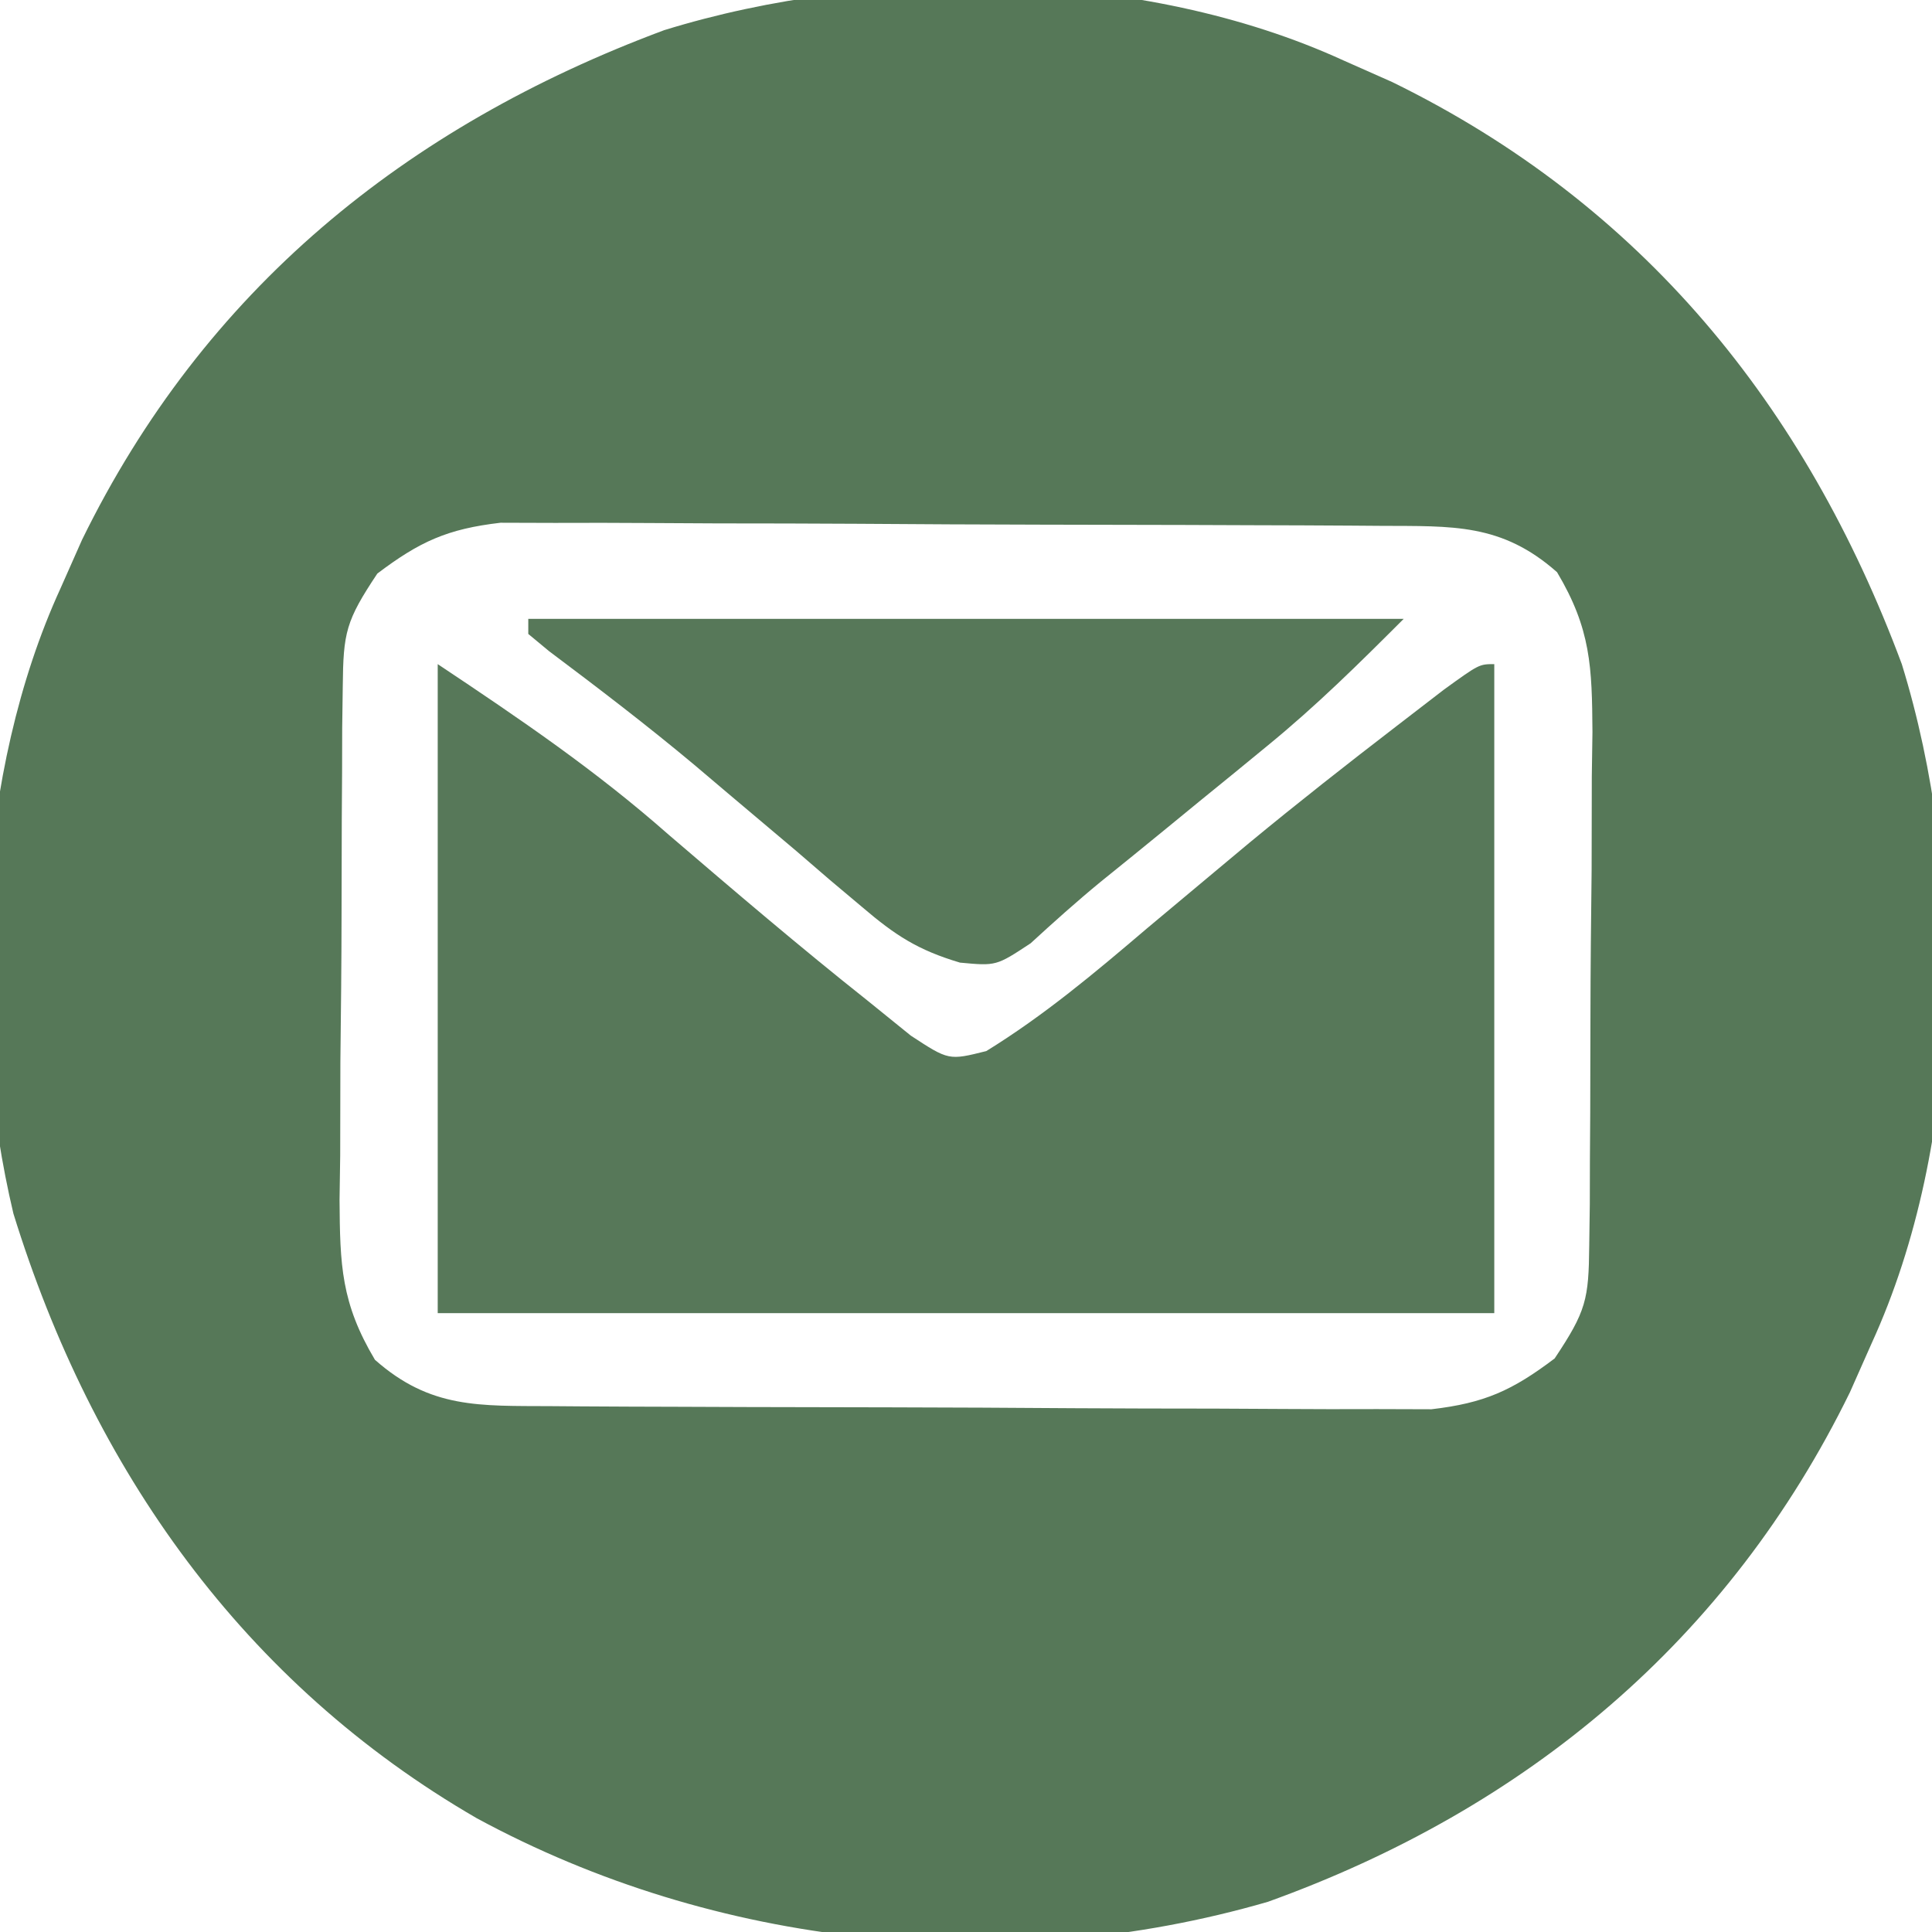 <svg xmlns="http://www.w3.org/2000/svg" width="128" height="128"><path d="M0 0 C1.07 0.474 2.14 0.949 3.242 1.438 C19.755 9.519 30.605 22.828 37 40 C41.301 53.915 41.095 71.685 35 85 C34.526 86.07 34.051 87.14 33.562 88.242 C25.54 104.634 12.167 115.823 -5 122 C-22.418 127.056 -41.594 125.04 -57.418 116.46 C-72.858 107.522 -82.867 93.369 -88.113 76.398 C-91.196 63.389 -90.58 47.191 -85 35 C-84.288 33.395 -84.288 33.395 -83.562 31.758 C-75.481 15.245 -62.172 4.395 -45 -2 C-31.085 -6.301 -13.315 -6.095 0 0 Z M-64 34 C-66.092 37.139 -66.256 37.902 -66.291 41.484 C-66.303 42.388 -66.316 43.293 -66.329 44.225 C-66.331 45.2 -66.334 46.175 -66.336 47.18 C-66.343 48.185 -66.349 49.19 -66.356 50.225 C-66.366 52.352 -66.371 54.478 -66.371 56.605 C-66.375 59.856 -66.411 63.105 -66.449 66.355 C-66.455 68.422 -66.459 70.488 -66.461 72.555 C-66.475 73.526 -66.49 74.497 -66.504 75.497 C-66.475 79.812 -66.404 82.322 -64.159 86.09 C-60.48 89.345 -57.227 89.134 -52.497 89.161 C-51.841 89.166 -51.185 89.171 -50.51 89.176 C-48.342 89.191 -46.175 89.198 -44.008 89.203 C-42.5 89.209 -40.991 89.215 -39.483 89.22 C-36.32 89.231 -33.158 89.237 -29.996 89.24 C-25.948 89.246 -21.901 89.27 -17.854 89.298 C-14.738 89.317 -11.622 89.322 -8.506 89.324 C-7.014 89.327 -5.522 89.335 -4.03 89.348 C-1.941 89.365 0.148 89.363 2.238 89.356 C3.426 89.36 4.614 89.364 5.837 89.367 C9.354 88.959 11.192 88.123 14 86 C16.092 82.861 16.256 82.098 16.291 78.516 C16.303 77.612 16.316 76.707 16.329 75.775 C16.331 74.8 16.334 73.825 16.336 72.82 C16.343 71.815 16.349 70.81 16.356 69.775 C16.366 67.648 16.371 65.522 16.371 63.395 C16.375 60.144 16.411 56.895 16.449 53.645 C16.455 51.578 16.459 49.512 16.461 47.445 C16.475 46.474 16.49 45.503 16.504 44.503 C16.475 40.188 16.404 37.678 14.159 33.91 C10.48 30.655 7.227 30.866 2.497 30.839 C1.841 30.834 1.185 30.829 0.51 30.824 C-1.658 30.809 -3.825 30.802 -5.992 30.797 C-7.5 30.791 -9.009 30.785 -10.517 30.78 C-13.68 30.769 -16.842 30.763 -20.004 30.76 C-24.052 30.754 -28.099 30.73 -32.146 30.702 C-35.262 30.683 -38.378 30.678 -41.494 30.676 C-42.986 30.673 -44.478 30.665 -45.97 30.652 C-48.059 30.635 -50.148 30.637 -52.238 30.644 C-53.426 30.64 -54.614 30.636 -55.837 30.633 C-59.354 31.041 -61.192 31.877 -64 34 Z " fill="#567858" transform="translate(89,4)"></path><path d="M0 0 C5.5 3.667 10.437 7.016 15.312 11.312 C19.661 15.038 24.014 18.754 28.5 22.312 C29.908 23.451 29.908 23.451 31.344 24.613 C33.857 26.259 33.857 26.259 36.344 25.637 C40.196 23.263 43.561 20.43 47 17.5 C48.509 16.235 50.019 14.972 51.531 13.711 C52.28 13.085 53.029 12.46 53.801 11.815 C56.985 9.187 60.227 6.641 63.5 4.125 C64.542 3.323 65.583 2.521 66.656 1.695 C69 0 69 0 70 0 C70 14.19 70 28.38 70 43 C46.9 43 23.8 43 0 43 C0 28.81 0 14.62 0 0 Z " fill="#577859" transform="translate(29,44)"></path><path d="M0 0 C19.14 0 38.28 0 58 0 C54.983 3.017 52.224 5.748 48.969 8.41 C48.24 9.008 47.512 9.605 46.762 10.221 C45.642 11.132 45.642 11.132 44.5 12.062 C43.754 12.674 43.007 13.286 42.238 13.916 C40.799 15.094 39.355 16.267 37.906 17.434 C36.321 18.737 34.793 20.108 33.281 21.496 C31 23 31 23 28.601 22.776 C25.799 21.94 24.32 20.973 22.109 19.086 C21.404 18.493 20.698 17.899 19.97 17.288 C19.238 16.657 18.505 16.025 17.75 15.375 C16.236 14.097 14.722 12.819 13.207 11.543 C12.483 10.93 11.76 10.317 11.014 9.685 C7.88 7.063 4.639 4.589 1.371 2.137 C0.919 1.762 0.466 1.386 0 1 C0 0.67 0 0.34 0 0 Z " fill="#577859" transform="translate(35,41)"></path></svg>